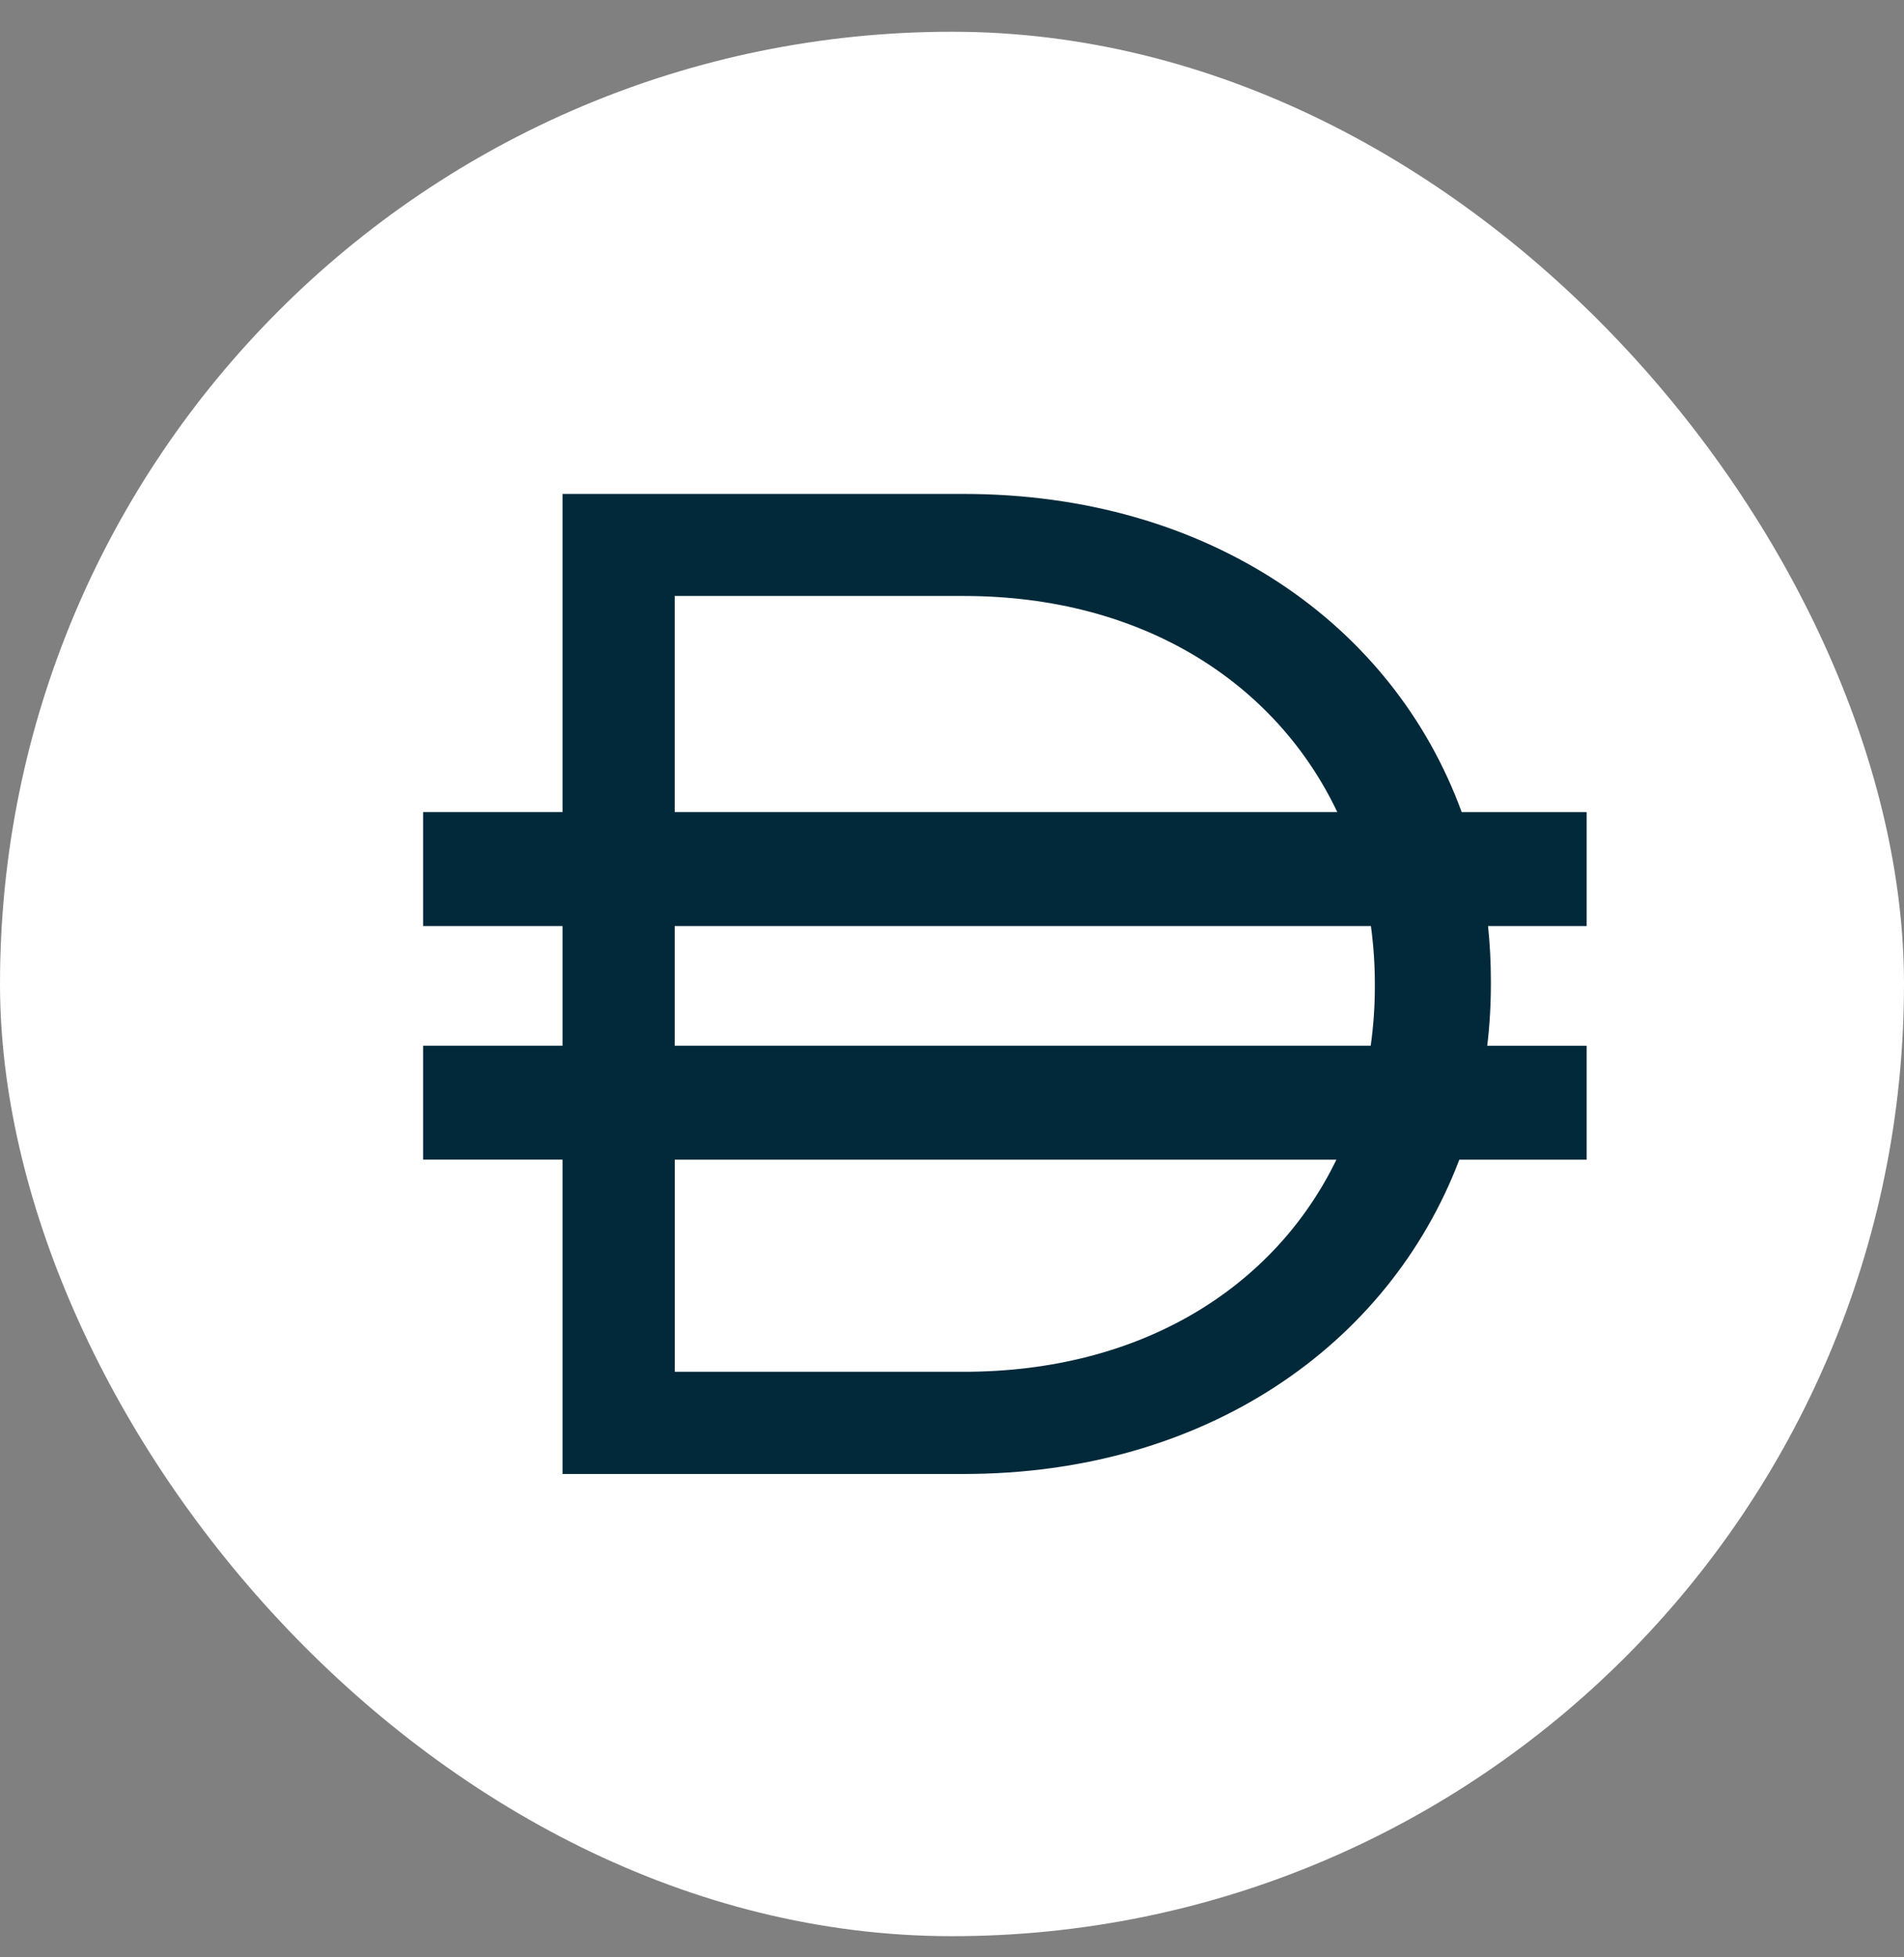 <?xml version="1.0" encoding="utf-8"?>
<svg xmlns="http://www.w3.org/2000/svg" width="36" height="37" viewBox="0 0 36 37" fill="none">
<rect x="0" y="0" width="36" height="37" fill="#808080" stroke="none"/>
<rect y="0.6" width="36" height="36" rx="18" fill="white"/>
<path d="M18.223 9.337H10.636V15.351H8V17.506H10.636V19.767H8V21.921H10.636V27.863H18.223C22.785 27.863 26.256 25.437 27.592 21.922H30V19.768H28.12C28.166 19.386 28.189 18.995 28.189 18.599V18.546C28.189 18.194 28.171 17.846 28.135 17.506H30V15.352H27.637C26.335 11.785 22.837 9.337 18.223 9.337ZM25.268 21.922C24.102 24.325 21.596 25.931 18.223 25.931H12.758V21.922H25.268ZM25.921 17.506C25.969 17.861 25.995 18.226 25.995 18.599V18.651C25.995 19.032 25.968 19.404 25.917 19.767H12.757V17.506H25.922H25.921ZM18.224 11.266C21.612 11.266 24.126 12.915 25.285 15.351H12.757V11.266H18.222H18.224Z" fill="#02293A"/>
</svg>